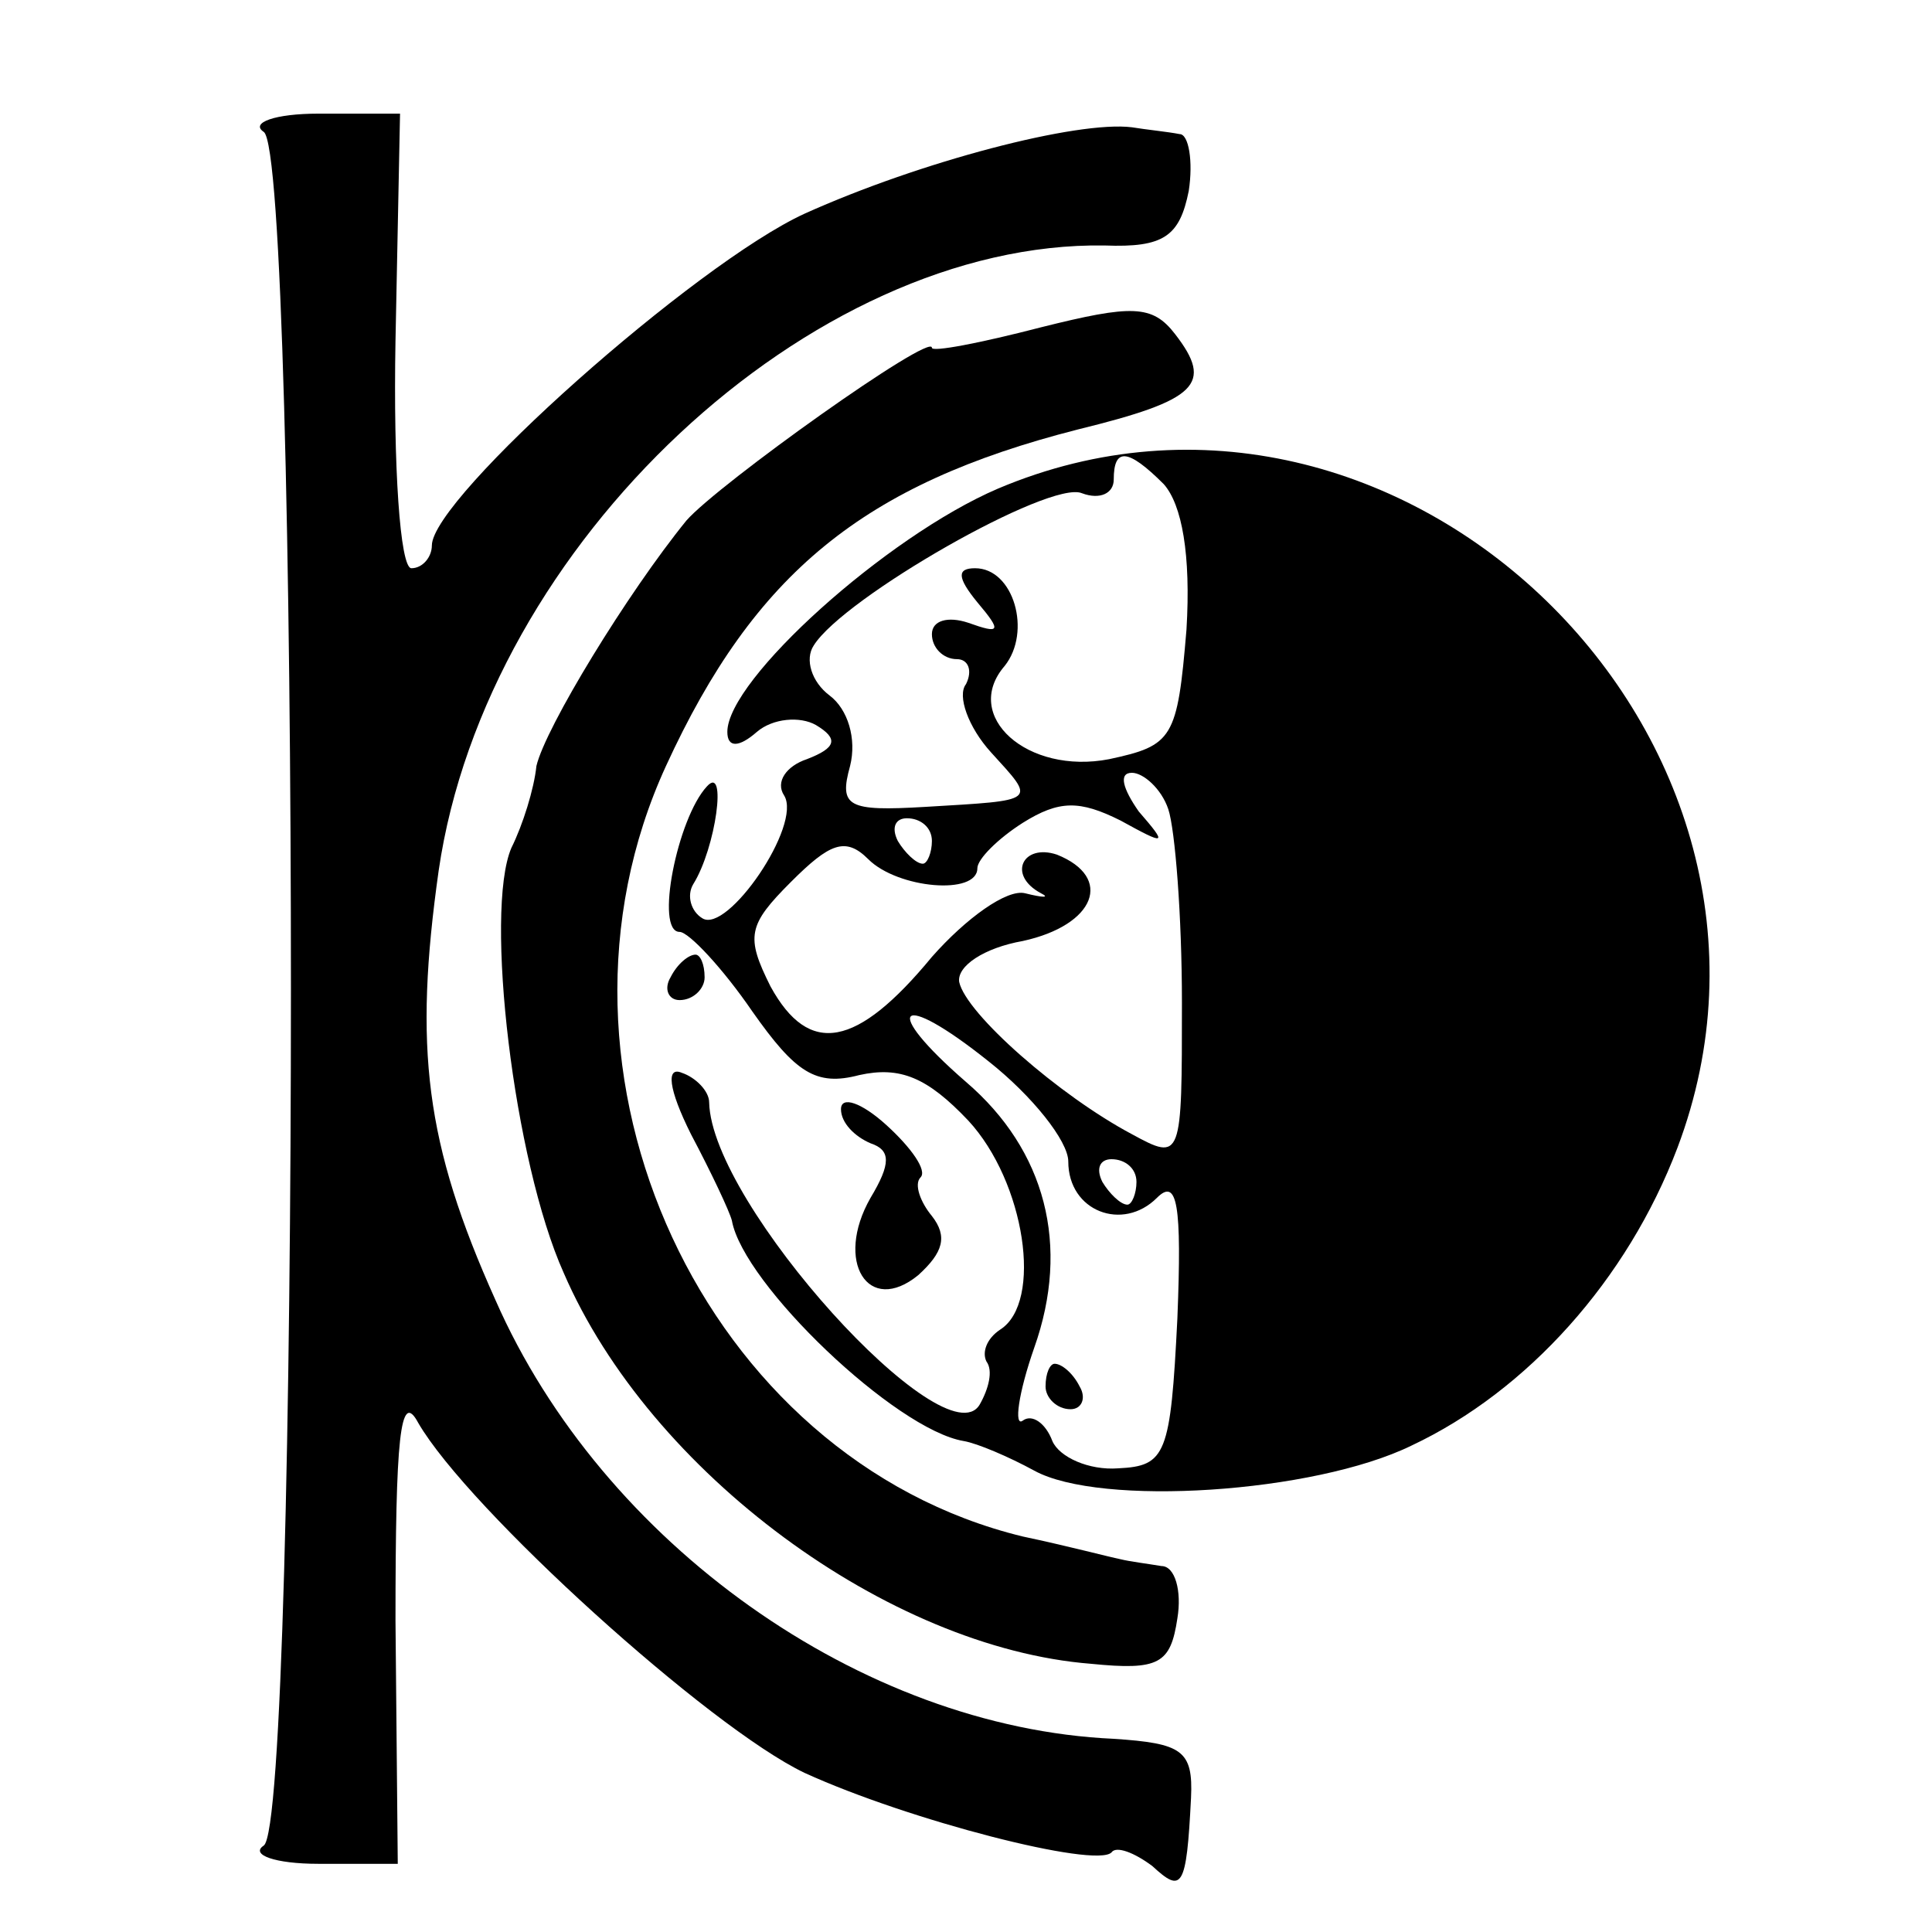 <?xml version="1.0" standalone="no"?>
<!DOCTYPE svg PUBLIC "-//W3C//DTD SVG 20010904//EN"
 "http://www.w3.org/TR/2001/REC-SVG-20010904/DTD/svg10.dtd">
<svg version="1.0" xmlns="http://www.w3.org/2000/svg"
 width="85pt" height="85pt" viewBox="0 0 85 85"
 preserveAspectRatio="xMidYMid meet">
<g transform="translate(0,85) scale(0.1,-0.1)"
fill="#000000" stroke="none">
<path d="M116 792 c16 -10 16 -744 0 -754 -6 -4 5 -8 24 -8 l35 0 -1 107 c0
80 2 102 10 87 22 -38 128 -134 170 -154 46 -21 128 -42 135 -35 2 3 10 0 18
-6 13 -12 15 -10 17 30 1 21 -4 24 -34 26 -111 5 -225 86 -272 193 -31 69 -36
111 -25 189 21 144 164 277 293 275 26 -1 33 4 37 24 2 13 0 25 -4 25 -5 1
-15 2 -21 3 -24 3 -93 -15 -144 -38 -48 -22 -164 -125 -164 -146 0 -5 -4 -10
-9 -10 -5 0 -8 45 -7 100 l2 100 -36 0 c-19 0 -30 -4 -24 -8z"/>
<path d="M458 706 c-27 -7 -48 -11 -48 -9 0 7 -94 -60 -108 -76 -26 -32 -62
-91 -66 -108 -1 -10 -6 -26 -11 -36 -12 -28 1 -138 23 -187 38 -88 143 -165
232 -172 30 -3 35 0 38 20 2 12 -1 23 -7 23 -6 1 -14 2 -18 3 -5 1 -24 6 -43
10 -140 34 -219 204 -157 339 39 85 87 124 181 148 53 13 60 20 43 42 -10 13
-19 13 -59 3z"/>
<path d="M439 635 c-49 -21 -119 -84 -119 -107 0 -7 5 -7 13 0 7 6 19 7 26 3
10 -6 9 -10 -4 -15 -9 -3 -14 -10 -10 -16 8 -13 -25 -61 -36 -54 -5 3 -7 10
-4 15 10 16 15 53 6 43 -13 -14 -23 -64 -12 -64 4 0 19 -16 32 -35 19 -27 28
-33 47 -28 18 4 30 -1 48 -20 25 -27 33 -80 14 -92 -6 -4 -8 -10 -6 -14 3 -4
1 -12 -3 -19 -15 -25 -118 88 -119 133 0 5 -6 11 -12 13 -7 3 -6 -7 4 -27 9
-17 17 -34 18 -38 5 -28 72 -92 102 -97 6 -1 20 -7 31 -13 29 -16 123 -10 166
11 51 24 95 73 117 131 68 180 -122 365 -299 290z m73 2 c8 -9 12 -31 10 -64
-4 -48 -6 -51 -34 -57 -36 -7 -65 19 -46 41 12 15 4 43 -13 43 -8 0 -8 -4 1
-15 11 -13 10 -14 -4 -9 -9 3 -16 1 -16 -5 0 -6 5 -11 11 -11 5 0 7 -5 4 -11
-4 -5 1 -19 11 -30 20 -22 21 -21 -29 -24 -34 -2 -38 0 -33 18 3 12 -1 25 -9
31 -8 6 -11 16 -7 22 13 21 104 73 118 67 8 -3 14 0 14 6 0 14 6 14 22 -2z m2
-143 c3 -9 6 -47 6 -85 0 -69 0 -70 -22 -58 -32 17 -73 53 -76 67 -1 7 11 15
28 18 32 7 40 28 15 38 -15 5 -22 -9 -7 -17 4 -2 1 -2 -7 0 -8 2 -26 -11 -41
-28 -33 -40 -54 -44 -71 -13 -11 22 -10 27 9 46 17 17 24 20 34 10 13 -13 48
-16 48 -4 0 4 9 13 20 20 16 10 25 10 43 1 20 -11 21 -11 8 4 -7 10 -9 17 -3
17 5 0 13 -7 16 -16z m-104 -14 c0 -5 -2 -10 -4 -10 -3 0 -8 5 -11 10 -3 6 -1
10 4 10 6 0 11 -4 11 -10z m60 -141 c0 -22 24 -31 39 -16 9 9 11 -3 9 -53 -3
-60 -5 -65 -26 -66 -13 -1 -26 5 -29 12 -3 8 -9 12 -13 9 -4 -3 -2 12 5 32 16
45 5 87 -30 117 -38 33 -30 41 10 9 19 -15 35 -35 35 -44z m30 -9 c0 -5 -2
-10 -4 -10 -3 0 -8 5 -11 10 -3 6 -1 10 4 10 6 0 11 -4 11 -10z"/>
<path d="M460 240 c0 -5 5 -10 11 -10 5 0 7 5 4 10 -3 6 -8 10 -11 10 -2 0 -4
-4 -4 -10z"/>
<path d="M295 420 c-3 -5 -1 -10 4 -10 6 0 11 5 11 10 0 6 -2 10 -4 10 -3 0
-8 -4 -11 -10z"/>
<path d="M370 362 c0 -6 6 -12 13 -15 9 -3 9 -9 0 -24 -16 -28 -1 -52 21 -34
11 10 13 17 6 26 -5 6 -8 14 -5 17 3 3 -4 13 -15 23 -11 10 -20 13 -20 7z"/>
</g>
</svg>
